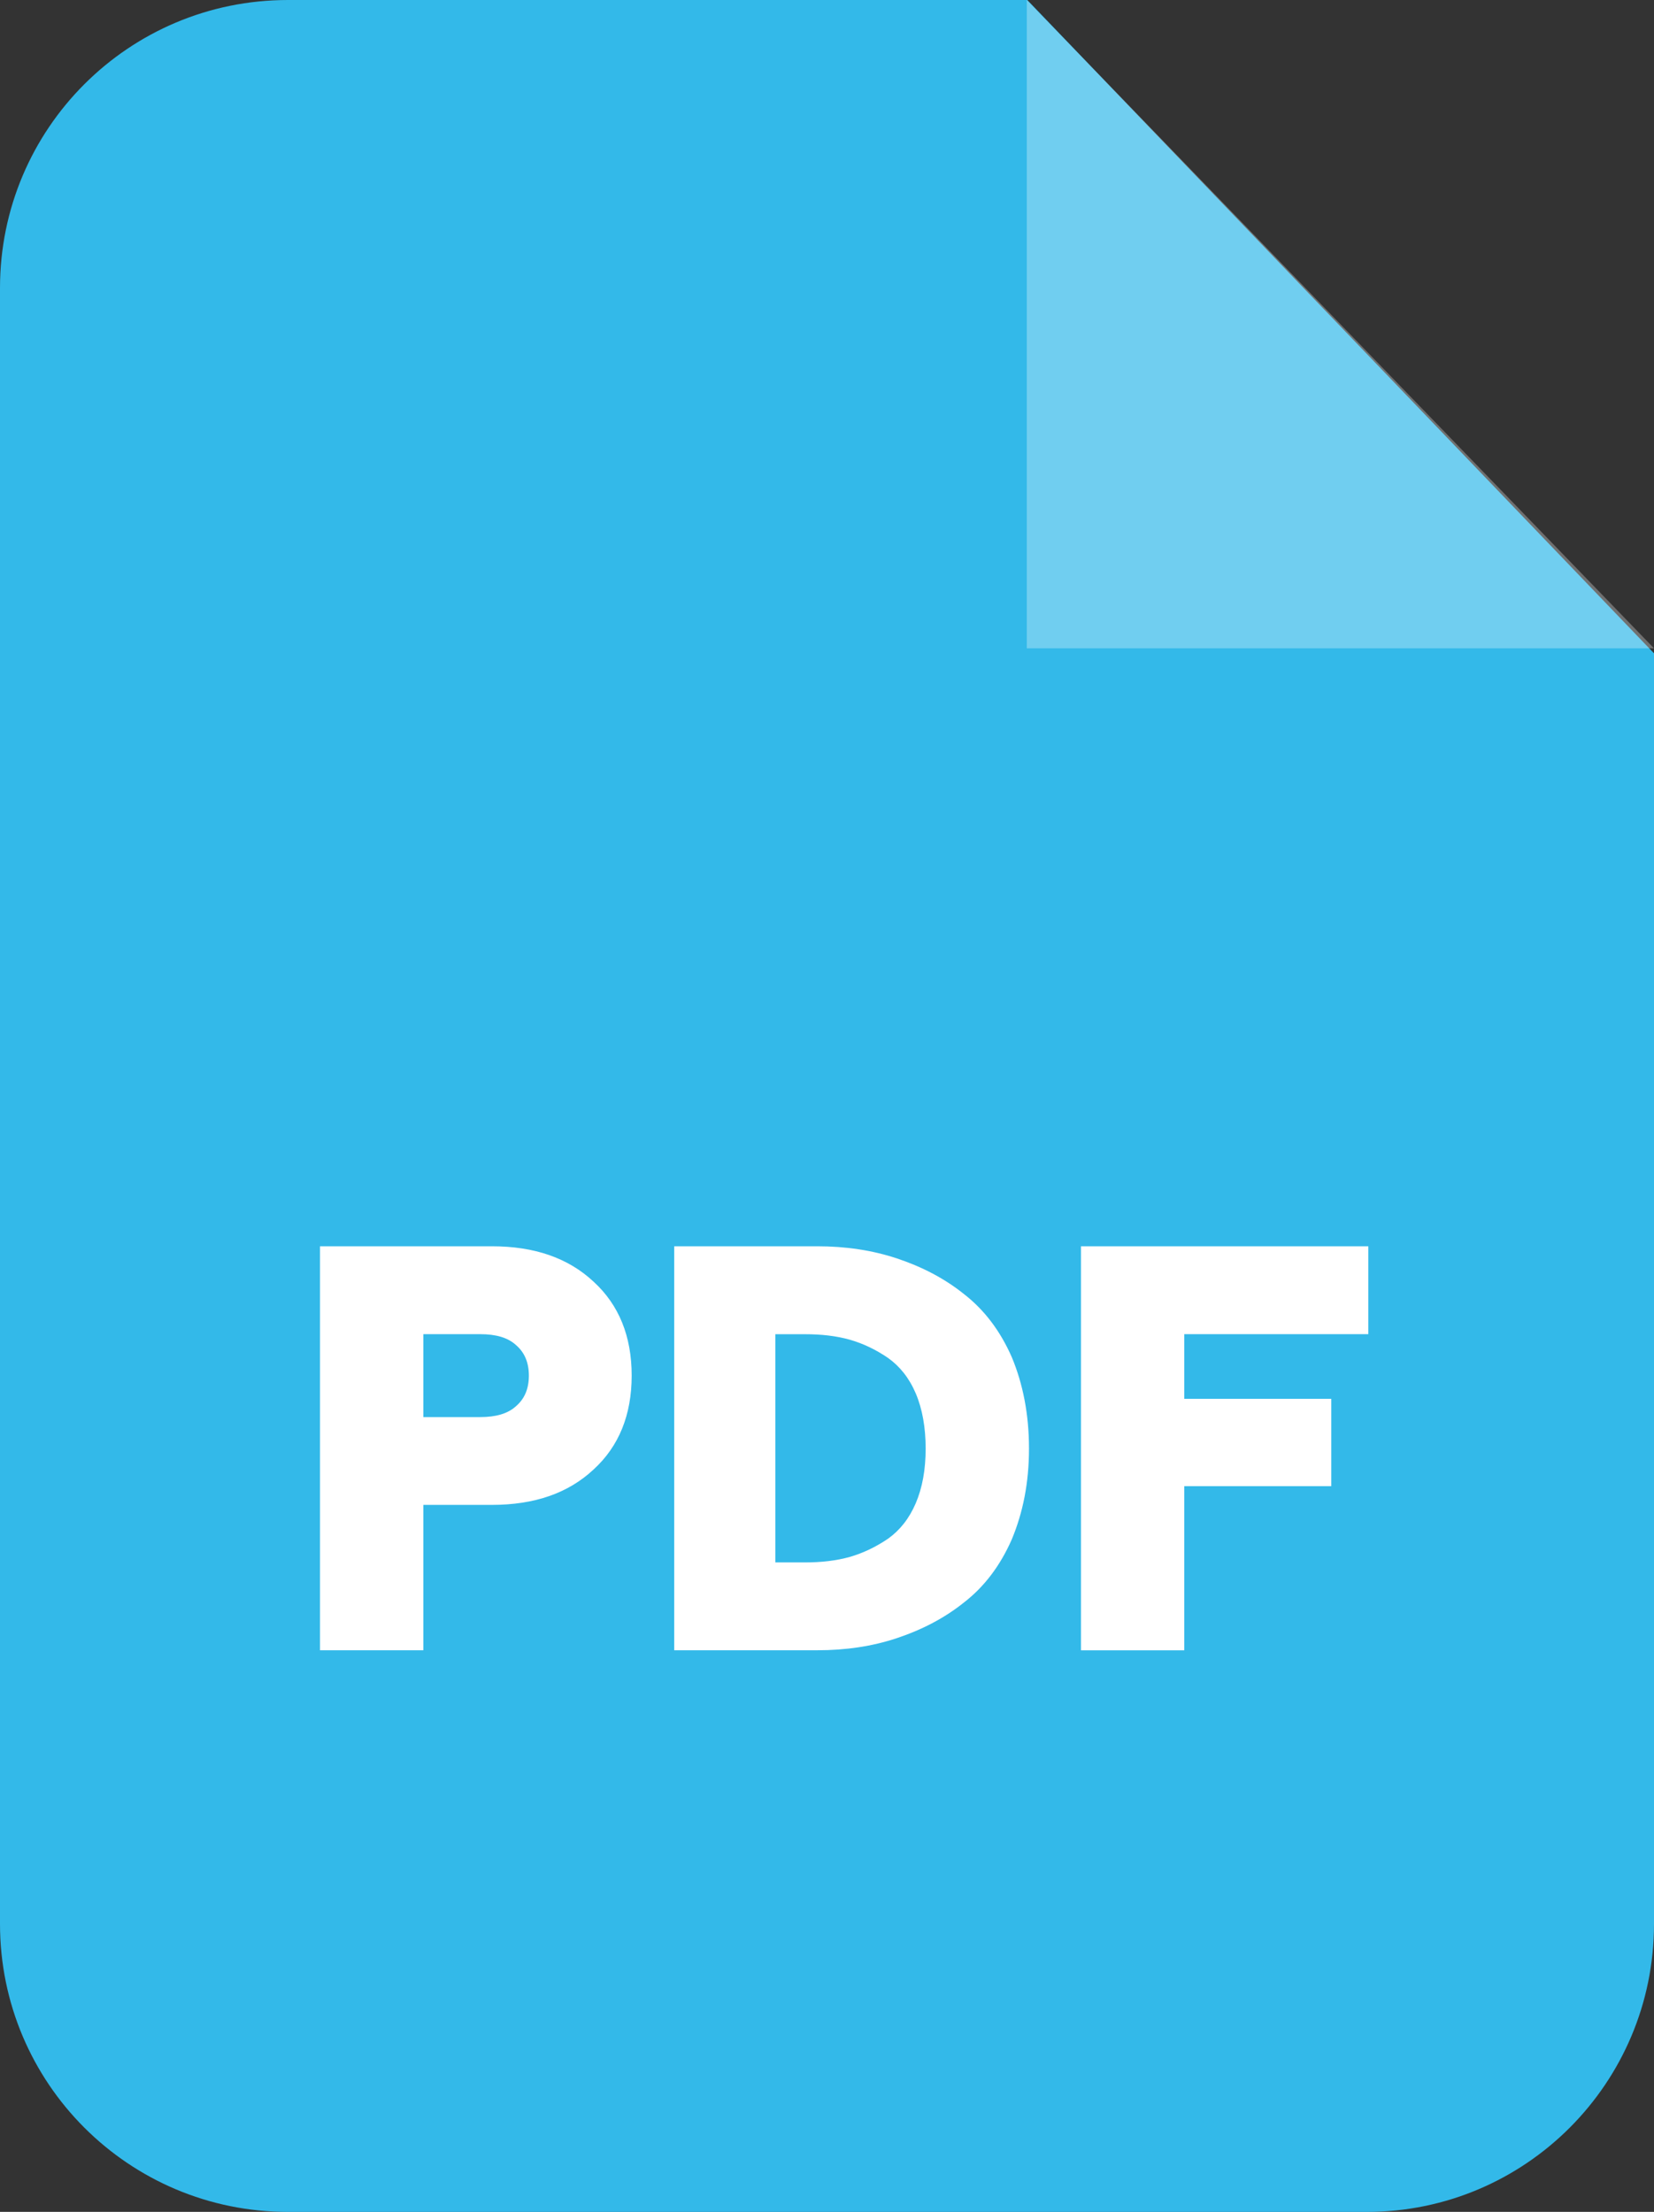 <?xml version="1.0" encoding="UTF-8"?><svg id="Capa_1" xmlns="http://www.w3.org/2000/svg" viewBox="0 0 344.77 461"><rect x="0" y="0" width="344.77" height="461" fill="#333333" stroke="none"/><defs><style>.cls-1,.cls-2{fill:#fff;}.cls-2{isolation:isolate;opacity:.3;}.cls-2,.cls-3{fill-rule:evenodd;}.cls-3{fill:#33b9e9;}</style></defs><g id="Vrstva_1"><path class="cls-3" d="M60.02,0H214.14l130.63,136.16V400.99c0,33.18-26.84,60.02-59.9,60.02H60.02C26.84,461,0,434.16,0,400.98V60.02C0,26.84,26.84,0,60.02,0h0Z"/><g><path class="cls-2" d="M214.03,0V135.12h130.74L214.03,0Z"/><path class="cls-1" d="M66.7,343.96v-84.21h35.82c8.87,0,15.9,2.42,21.2,7.37,5.3,4.84,7.95,11.4,7.95,19.58s-2.65,14.74-7.95,19.58c-5.3,4.95-12.33,7.37-21.2,7.37h-14.28v30.3h-21.54Zm21.54-48.61h11.86c3.23,0,5.76-.69,7.49-2.3,1.73-1.5,2.65-3.57,2.65-6.34s-.92-4.84-2.65-6.34c-1.73-1.61-4.26-2.3-7.49-2.3h-11.86v17.28Zm52.3,48.61v-84.21h29.83c5.87,0,11.4,.81,16.59,2.53,5.18,1.73,9.91,4.15,14.05,7.49,4.15,3.23,7.49,7.6,9.91,13.13,2.3,5.53,3.57,11.86,3.57,19.01s-1.27,13.36-3.57,18.89c-2.42,5.53-5.76,9.91-9.91,13.13-4.15,3.34-8.87,5.76-14.05,7.49-5.18,1.73-10.71,2.53-16.59,2.53h-29.83Zm21.08-18.32h6.22c3.34,0,6.45-.35,9.33-1.15,2.76-.81,5.41-2.07,7.95-3.8,2.42-1.73,4.38-4.15,5.76-7.37s2.07-7.03,2.07-11.4-.69-8.29-2.07-11.52-3.34-5.64-5.76-7.37c-2.53-1.73-5.18-3-7.95-3.8-2.88-.81-5.99-1.15-9.33-1.15h-6.22v47.57Zm63.7,18.32v-84.21h59.9v18.32h-38.36v13.48h30.64v18.2h-30.64v34.21h-21.54Z"/></g></g></svg>